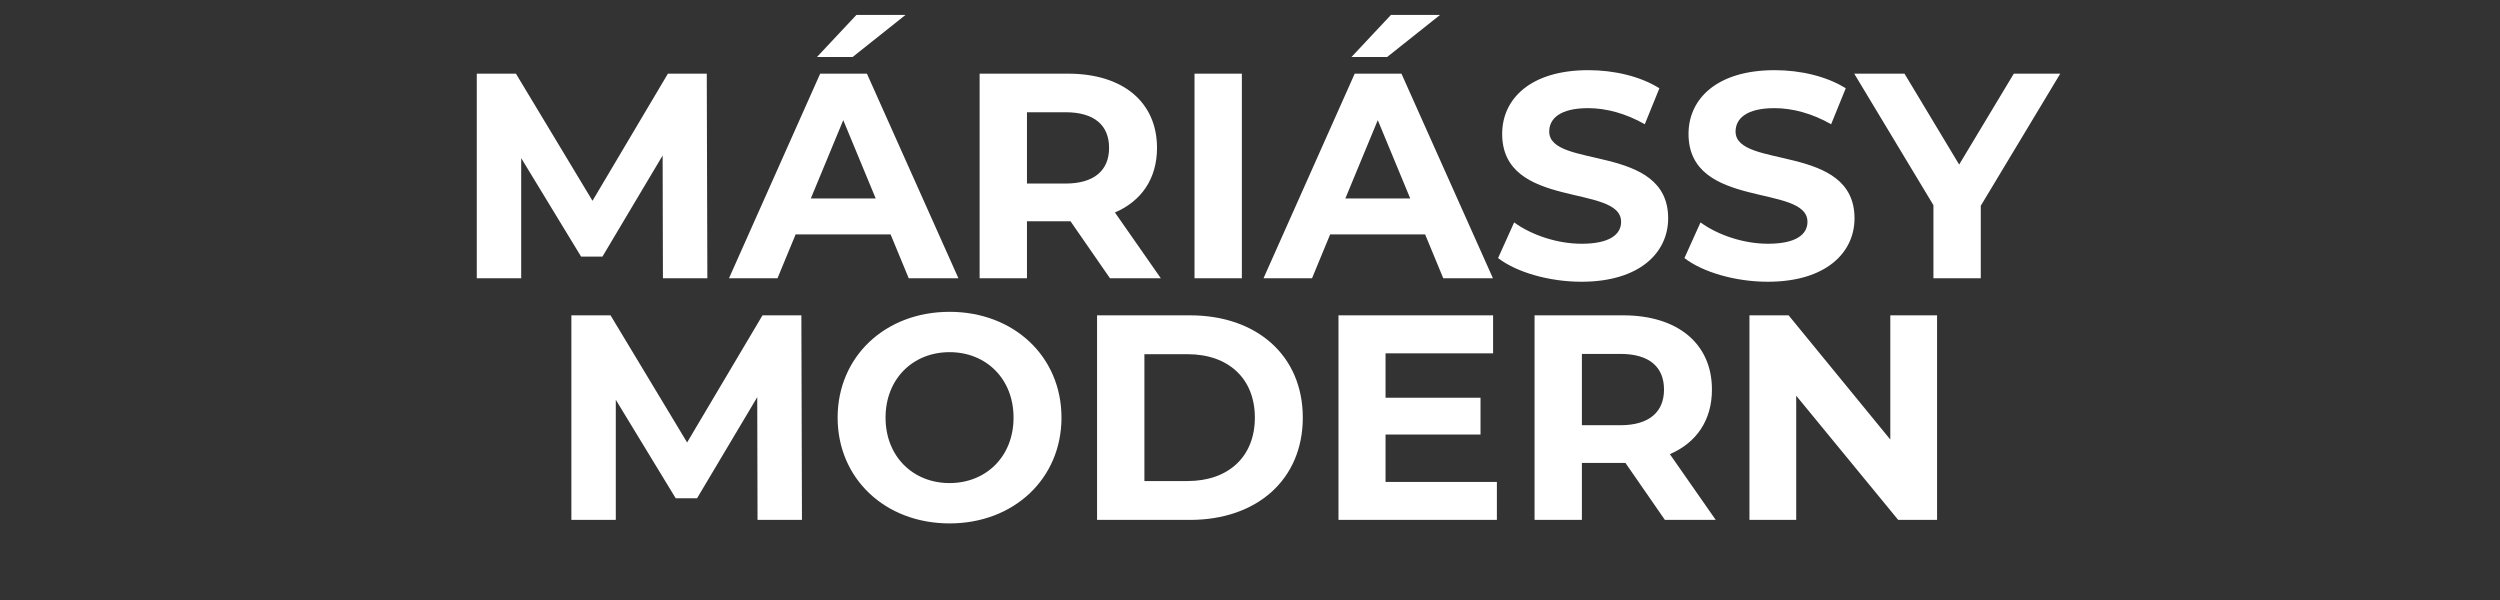 <svg width="300" height="72" viewBox="0 0 300 72" fill="none" xmlns="http://www.w3.org/2000/svg">
<rect x="0" y="0" width="300" height="72" fill="#333333" stroke="none"/>
<path d="M84.882 33.388L84.812 8.84H80.148L71.1 24.095L61.912 8.84H57.213V33.388H62.543V18.975L69.732 30.793H72.292L79.516 18.659L79.551 33.388H84.882ZM108.661 1.792H102.769L98.035 6.841H102.313L108.661 1.792ZM109.046 33.388H115.008L104.032 8.84H98.421L87.48 33.388H93.301L95.475 28.128H106.872L109.046 33.388ZM97.299 23.814L101.191 14.416L105.084 23.814H97.299ZM139.297 33.388L133.791 25.498C136.983 24.13 138.841 21.43 138.841 17.748C138.841 12.242 134.738 8.84 128.181 8.84H117.555V33.388H123.236V26.55H128.181H128.461L133.195 33.388H139.297ZM133.09 17.748C133.09 20.413 131.337 22.026 127.865 22.026H123.236V13.469H127.865C131.337 13.469 133.09 15.047 133.09 17.748ZM143.342 33.388H149.023V8.84H143.342V33.388ZM172.804 1.792H166.912L162.178 6.841H166.457L172.804 1.792ZM173.19 33.388H179.151L168.175 8.84H162.564L151.623 33.388H157.444L159.618 28.128H171.015L173.19 33.388ZM161.442 23.814L165.334 14.416L169.227 23.814H161.442ZM189.764 33.809C196.777 33.809 200.179 30.302 200.179 26.199C200.179 17.187 185.906 20.308 185.906 15.784C185.906 14.241 187.204 12.978 190.57 12.978C192.745 12.978 195.094 13.61 197.374 14.907L199.127 10.594C196.847 9.156 193.691 8.42 190.605 8.42C183.627 8.42 180.26 11.891 180.26 16.064C180.26 25.182 194.533 22.026 194.533 26.62C194.533 28.128 193.165 29.25 189.799 29.25C186.853 29.25 183.767 28.198 181.698 26.69L179.769 30.968C181.944 32.652 185.871 33.809 189.764 33.809ZM212.127 33.809C219.14 33.809 222.542 30.302 222.542 26.199C222.542 17.187 208.269 20.308 208.269 15.784C208.269 14.241 209.567 12.978 212.933 12.978C215.107 12.978 217.457 13.61 219.736 14.907L221.49 10.594C219.21 9.156 216.054 8.42 212.968 8.42C205.99 8.42 202.623 11.891 202.623 16.064C202.623 25.182 216.896 22.026 216.896 26.62C216.896 28.128 215.528 29.25 212.162 29.25C209.216 29.25 206.13 28.198 204.061 26.69L202.132 30.968C204.306 32.652 208.234 33.809 212.127 33.809ZM247.231 8.84H241.656L235.098 19.747L228.54 8.84H222.508L232.012 24.621V33.388H237.693V24.691L247.231 8.84ZM96.234 62.388L96.164 37.84H91.5L82.453 53.095L73.265 37.84H68.566V62.388H73.896V47.975L81.085 59.793H83.645L90.869 47.659L90.904 62.388H96.234ZM113.947 62.809C121.662 62.809 127.378 57.444 127.378 50.114C127.378 42.785 121.662 37.419 113.947 37.419C106.196 37.419 100.515 42.82 100.515 50.114C100.515 57.408 106.196 62.809 113.947 62.809ZM113.947 57.969C109.563 57.969 106.267 54.778 106.267 50.114C106.267 45.45 109.563 42.259 113.947 42.259C118.33 42.259 121.626 45.45 121.626 50.114C121.626 54.778 118.33 57.969 113.947 57.969ZM131.647 62.388H142.799C150.829 62.388 156.335 57.549 156.335 50.114C156.335 42.68 150.829 37.84 142.799 37.84H131.647V62.388ZM137.328 57.724V42.504H142.518C147.393 42.504 150.584 45.415 150.584 50.114C150.584 54.813 147.393 57.724 142.518 57.724H137.328ZM166.265 57.829V52.148H177.663V47.73H166.265V42.399H179.171V37.84H160.619V62.388H179.626V57.829H166.265ZM205.889 62.388L200.383 54.498C203.574 53.13 205.433 50.43 205.433 46.748C205.433 41.242 201.33 37.84 194.772 37.84H184.147V62.388H189.828V55.55H194.772H195.053L199.787 62.388H205.889ZM199.682 46.748C199.682 49.413 197.928 51.026 194.457 51.026H189.828V42.469H194.457C197.928 42.469 199.682 44.047 199.682 46.748ZM226.837 37.84V52.744L214.633 37.84H209.934V62.388H215.545V47.484L227.784 62.388H232.448V37.84H226.837Z" fill="white"/>
</svg>
